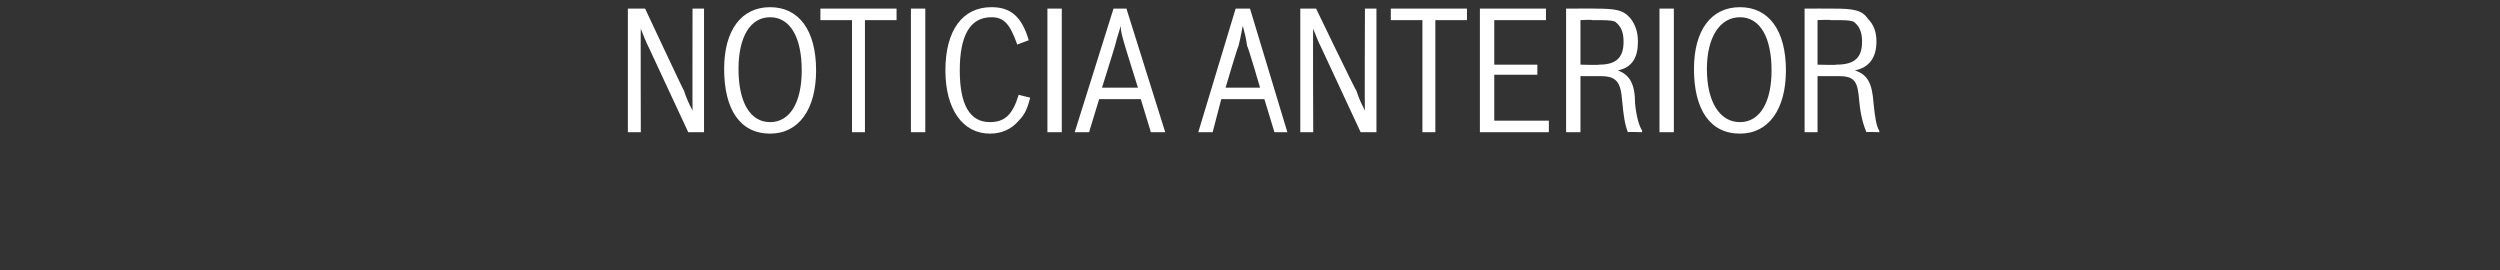 <svg xmlns="http://www.w3.org/2000/svg" version="1.1" width="174px" height="18.8px" viewBox="0 0 174 18.8"><rect x="0" y="0" width="174" height="18.8" fill="#333333" stroke="none"/><desc>NOTICIA ANTERIOR</desc><defs/><g id="Polygon51076"><path d="m43.7.6l1.2 0c0 0 2.69 5.75 2.7 5.7c.2.6.3.8.6 1.4c-.01.02 0-7.1 0-7.1l.8 0l0 8.6l-1.1 0c0 0-2.69-5.79-2.7-5.8c-.3-.6-.4-.9-.6-1.4c-.02-.02 0 7.2 0 7.2l-.9 0l0-8.6zm13.1 4.3c0 2.7-1.2 4.4-3.2 4.4c-2.1 0-3.2-1.7-3.2-4.5c0-2.7 1.2-4.3 3.2-4.3c2 0 3.2 1.6 3.2 4.4zm-5.4-.1c0 2.3.8 3.7 2.2 3.7c1.4 0 2.2-1.4 2.2-3.6c0-2.3-.8-3.7-2.2-3.7c-1.4 0-2.2 1.4-2.2 3.6zm8.8-3.4l0 7.8l-.9 0l0-7.8l-2.2 0l0-.8l5.3 0l0 .8l-2.2 0zm3.2-.8l1 0l0 8.6l-1 0l0-8.6zm8.3 6.2c-.2.8-.4 1.2-.8 1.6c-.5.6-1.2.9-2 .9c-1.9 0-3.1-1.7-3.1-4.4c0-2.8 1.2-4.4 3.2-4.4c1.3 0 2.1.6 2.6 2.3c0 0-.8.3-.8.3c-.5-1.4-.9-1.9-1.8-1.9c-1.5 0-2.2 1.3-2.2 3.7c0 2.4.7 3.6 2.1 3.6c1.1 0 1.6-.6 2-1.9c0 0 .8.2.8.2zm1.2-6.2l1 0l0 8.6l-1 0l0-8.6zm7.2 8.6l-.7-2.3l-2.9 0l-.7 2.3l-1 0l2.7-8.6l.9 0l2.7 8.6l-1 0zm-1.8-6c-.2-.7-.3-1-.3-1.4c-.1.4-.2.6-.4 1.4c.01-.01-.9 2.9-.9 2.9l2.5 0c0 0-.91-2.91-.9-2.9zm10.4 6l-.7-2.3l-3 0l-.6 2.3l-1 0l2.6-8.6l1 0l2.6 8.6l-.9 0zm-1.9-6c-.1-.7-.2-1-.3-1.4c-.1.4-.1.6-.3 1.4c-.04-.01-.9 2.9-.9 2.9l2.4 0c0 0-.85-2.91-.9-2.9zm3.7-2.6l1.1 0c0 0 2.77 5.75 2.8 5.7c.2.6.3.8.6 1.4c-.03.02 0-7.1 0-7.1l.8 0l0 8.6l-1.1 0c0 0-2.7-5.79-2.7-5.8c-.3-.6-.4-.9-.6-1.4c-.03-.02 0 7.2 0 7.2l-.9 0l0-8.6zm9.4.8l0 7.8l-.9 0l0-7.8l-2.2 0l0-.8l5.3 0l0 .8l-2.2 0zm3.1-.8l4.6 0l0 .8l-3.6 0l0 3.1l3 0l0 .7l-3 0l0 3.2l3.8 0l0 .8l-4.8 0l0-8.6zm6 0c0 0 2.03-.01 2 0c1.5 0 2 .1 2.5.7c.3.4.5.9.5 1.6c0 1.1-.4 1.8-1.4 2c.8.3 1.2.9 1.2 2.3c.1 1 .3 1.6.5 1.9c-.04.01 0 .1 0 .1c0 0-.98-.03-1 0c-.2-.5-.3-1.1-.4-2.2c-.1-1.3-.4-1.7-1.5-1.7c.05 0-1.4 0-1.4 0l0 3.9l-1 0l0-8.6zm1 3.9c0 0 1.27.04 1.3 0c1.2 0 1.7-.5 1.7-1.6c0-.7-.2-1.1-.6-1.4c-.3-.1-.6-.1-1.6-.1c.05-.04-.8 0-.8 0l0 3.1zm5.5-3.9l1 0l0 8.6l-1 0l0-8.6zm8.8 4.3c0 2.7-1.2 4.4-3.2 4.4c-2.1 0-3.2-1.7-3.2-4.5c0-2.7 1.2-4.3 3.2-4.3c2 0 3.2 1.6 3.2 4.4zm-5.5-.1c0 2.3.9 3.7 2.3 3.7c1.4 0 2.2-1.4 2.2-3.6c0-2.3-.8-3.7-2.2-3.7c-1.4 0-2.3 1.4-2.3 3.6zm6.8-4.2c0 0 1.98-.01 2 0c1.4 0 2 .1 2.4.7c.4.4.6.9.6 1.6c0 1.1-.5 1.8-1.5 2c.9.3 1.2.9 1.3 2.3c.1 1 .2 1.6.4 1.9c0 .01 0 .1 0 .1c0 0-.93-.03-.9 0c-.2-.5-.4-1.1-.5-2.2c-.1-1.3-.3-1.7-1.4-1.7c0 0-1.5 0-1.5 0l0 3.9l-.9 0l0-8.6zm.9 3.9c0 0 1.32.04 1.3 0c1.3 0 1.8-.5 1.8-1.6c0-.7-.2-1.1-.6-1.4c-.3-.1-.6-.1-1.6-.1c0-.04-.9 0-.9 0l0 3.1z" stroke="none" fill="#fff"/></g></svg>